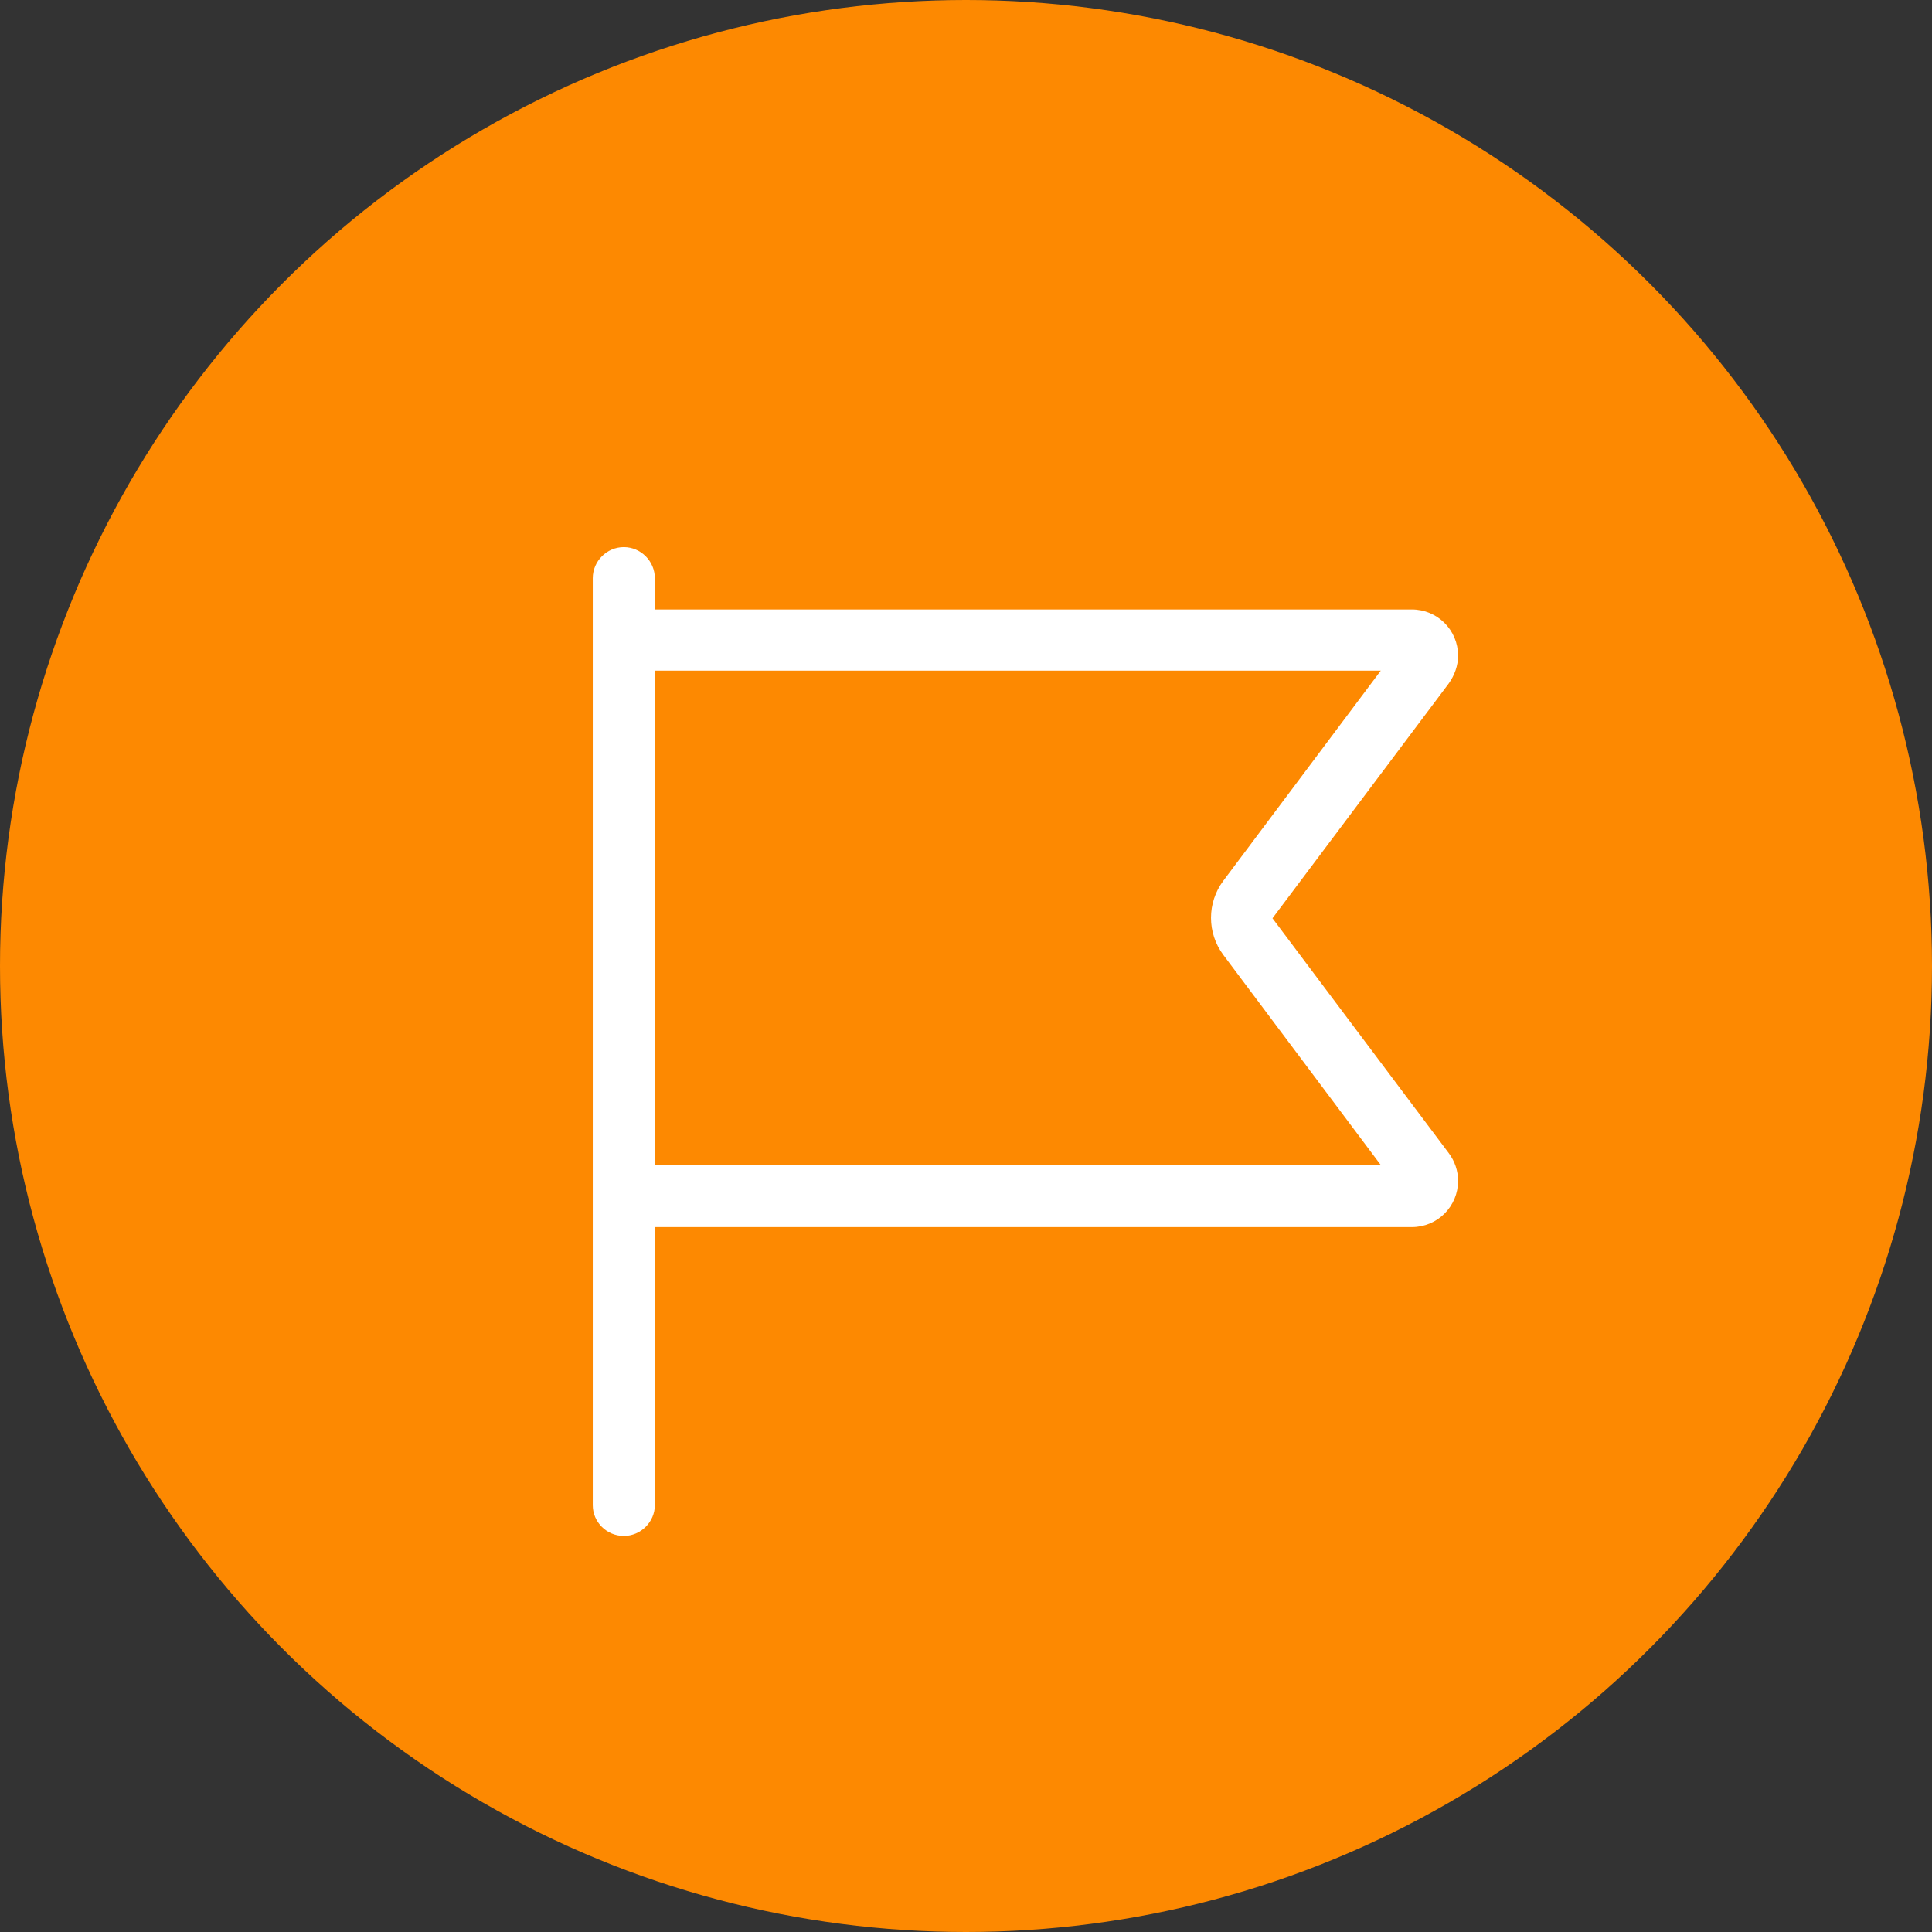 <?xml version="1.0" encoding="utf-8"?>
<!-- Generator: Adobe Illustrator 28.1.0, SVG Export Plug-In . SVG Version: 6.00 Build 0)  -->
<svg version="1.1" id="Layer_1" xmlns="http://www.w3.org/2000/svg" xmlns:xlink="http://www.w3.org/1999/xlink" x="0px" y="0px"
	 viewBox="0 0 660 660" style="enable-background:new 0 0 660 660;" xml:space="preserve">
<rect x="0" y="0" width="660" height="660" fill="#333333" stroke="none"/>
<style type="text/css">
	.st0{fill:#FD8901;}
	.st1{fill:#FFFFFF;}
</style>
<circle class="st0" cx="330" cy="330" r="330"/>
<path class="st1" d="M223.7,197.5c0-5.8-4.8-10.6-10.6-10.6s-10.6,4.8-10.6,10.6v316.7c0,5.8,4.8,10.5,10.6,10.5s10.6-4.8,10.6-10.5
	v-95h258.6c8.8,0,15.8-7.1,15.8-15.8c0-3.4-1.1-6.7-3.2-9.5l-60.2-80.2l60.2-80.2c2-2.8,3.2-6.1,3.2-9.5c0-8.8-7.1-15.8-15.8-15.8
	H223.7V197.5L223.7,197.5z M223.7,229.1h248l-53.8,71.8c-5.6,7.5-5.6,17.8,0,25.3l53.8,71.8h-248L223.7,229.1L223.7,229.1z"/>
</svg>
